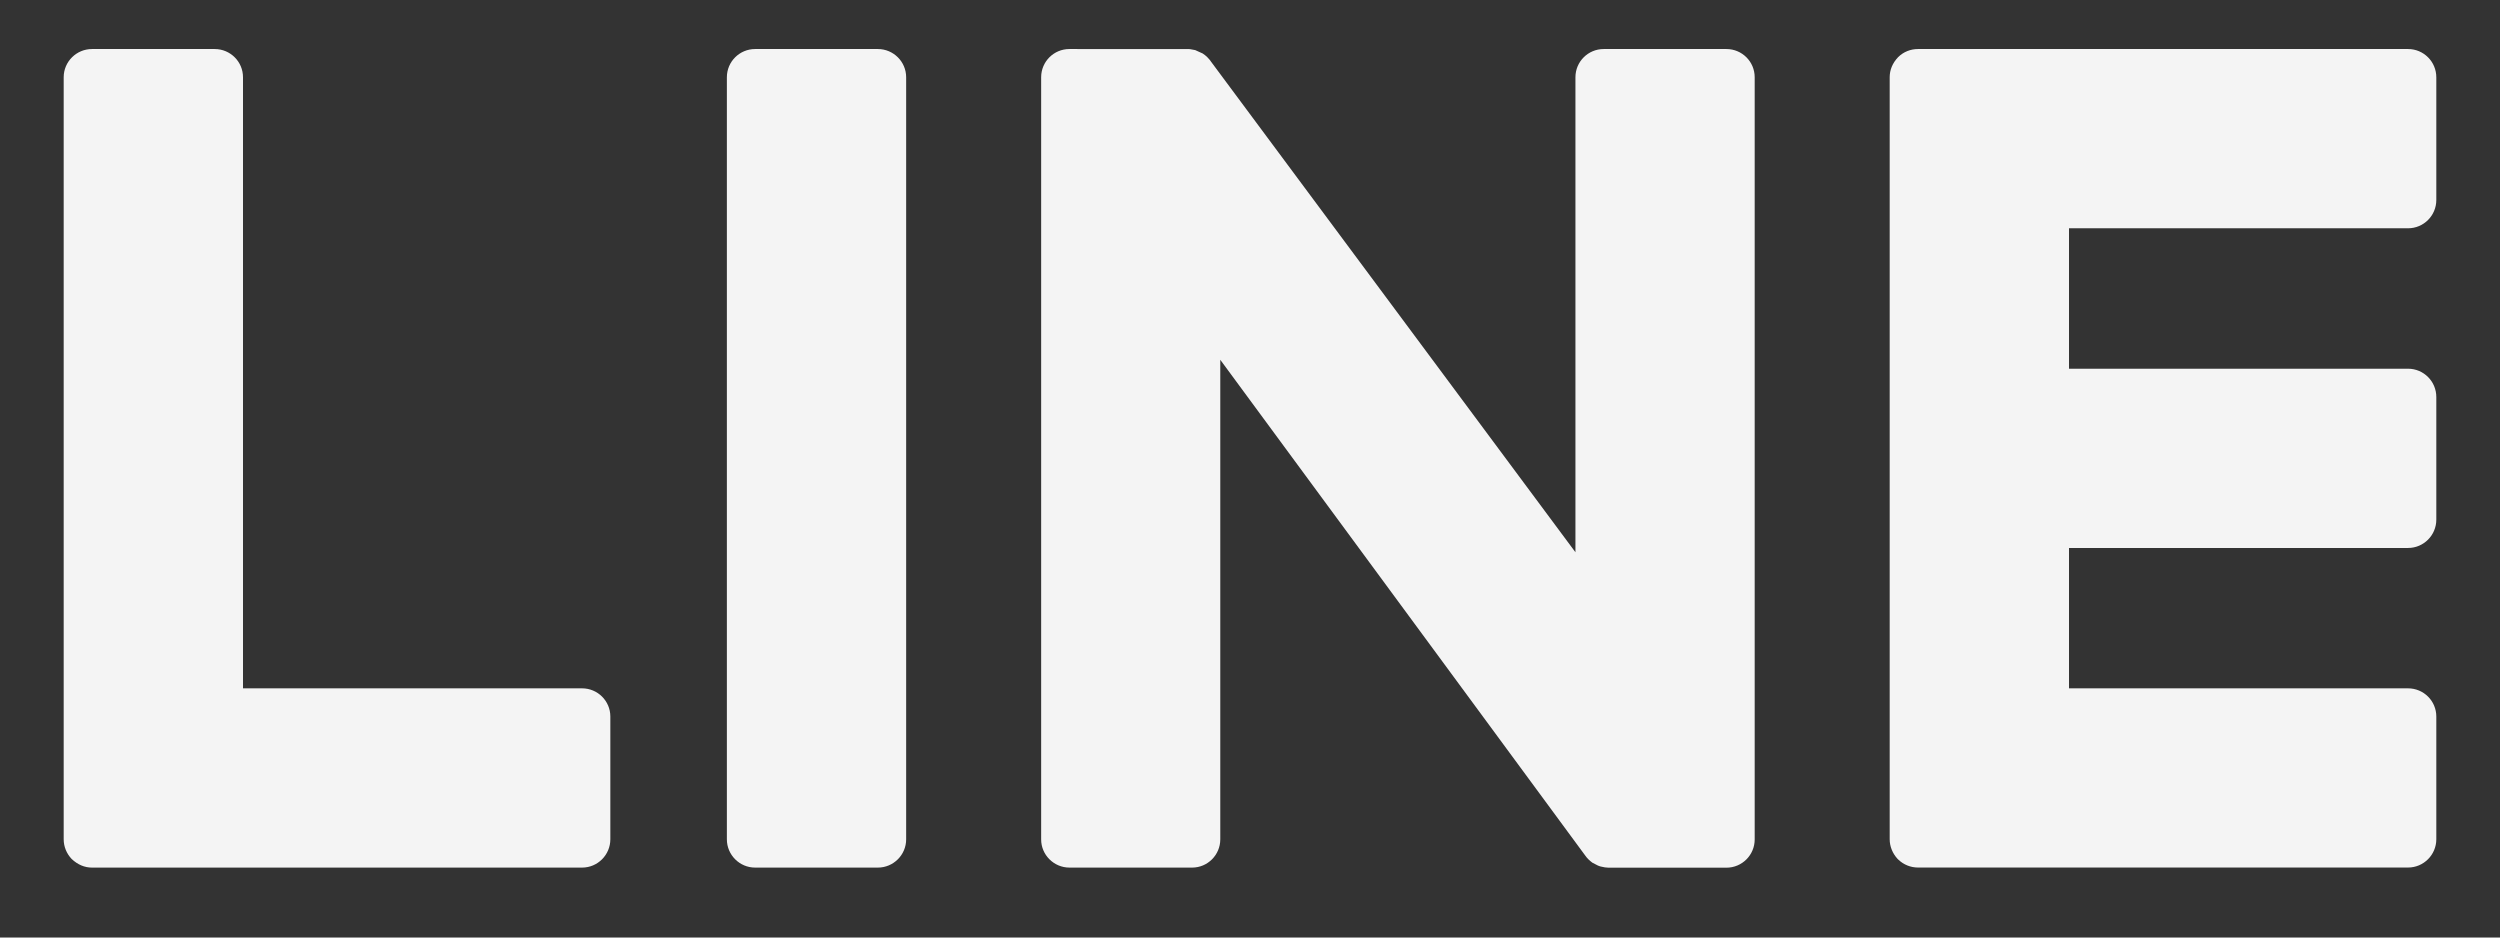 <?xml version="1.0" encoding="utf-8"?>
<!-- Generator: Adobe Illustrator 14.0.0, SVG Export Plug-In . SVG Version: 6.00 Build 43363)  -->
<!DOCTYPE svg PUBLIC "-//W3C//DTD SVG 1.1//EN" "http://www.w3.org/Graphics/SVG/1.1/DTD/svg11.dtd">
<svg version="1.1" id="レイヤー_1" xmlns="http://www.w3.org/2000/svg" xmlns:xlink="http://www.w3.org/1999/xlink" x="0px"
	 y="0px" width="80px" height="30px" viewBox="7.452 0.106 80 30" enable-background="new 7.452 0.106 80 30" xml:space="preserve">
<rect x="7.452" y="0.106" width="80" height="30" fill="#333333" stroke="none"/>
<g>
	<path fill="#F4F4F4" d="M31.617,27.869h3.927c0.497,0,0.905-0.406,0.905-0.904V2.578c0-0.499-0.408-0.903-0.905-0.903h-3.927
		c-0.5,0-0.905,0.404-0.905,0.903v24.387C30.712,27.461,31.117,27.869,31.617,27.869"/>
	<path fill="#F4F4F4" d="M41.675,27.869H45.6c0.497,0,0.901-0.406,0.901-0.904V11.619l11.678,15.864
		c0.062,0.09,0.141,0.164,0.229,0.229l0.178,0.092c0.056,0.021,0.069,0.027,0.091,0.031c0.097,0.023,0.173,0.037,0.246,0.037h3.774
		c0.501,0,0.905-0.406,0.905-0.904V2.578c0-0.499-0.404-0.903-0.905-0.903H58.77c-0.499,0-0.904,0.404-0.904,0.903v15.2
		L46.207,2.082c-0.022-0.039-0.052-0.069-0.078-0.099c-0.021-0.024-0.037-0.043-0.057-0.061c-0.032-0.03-0.051-0.043-0.067-0.057
		c-0.039-0.028-0.054-0.038-0.068-0.048l-0.239-0.108l-0.171-0.031l-0.047-0.002l-3.808-0.001c-0.5,0-0.903,0.404-0.903,0.903
		v24.387C40.767,27.461,41.175,27.869,41.675,27.869"/>
	<path fill="#F4F4F4" d="M10.394,27.869h15.685c0.498,0,0.904-0.406,0.904-0.908v-3.926c0-0.498-0.406-0.902-0.904-0.902H15.228
		V2.578c0-0.499-0.406-0.903-0.906-0.903h-3.925c-0.5,0-0.907,0.404-0.907,0.903v24.383c0,0.236,0.091,0.459,0.254,0.631
		C9.939,27.777,10.162,27.869,10.394,27.869"/>
	<path fill="#F4F4F4" d="M68.209,27.623c0.161,0.152,0.384,0.244,0.617,0.244H84.51c0.499,0,0.904-0.408,0.904-0.906v-3.926
		c0-0.498-0.405-0.902-0.904-0.902H73.66v-4.492h10.85c0.499,0,0.904-0.408,0.904-0.906V12.81c0-0.499-0.405-0.905-0.904-0.905
		H73.66V7.411h10.85c0.499,0,0.904-0.406,0.904-0.906V2.58c0-0.5-0.405-0.905-0.904-0.905H68.828c-0.238,0-0.46,0.089-0.631,0.254
		c-0.188,0.196-0.275,0.417-0.275,0.649v24.383c0,0.236,0.095,0.459,0.252,0.629L68.209,27.623z"/>
</g>
</svg>
